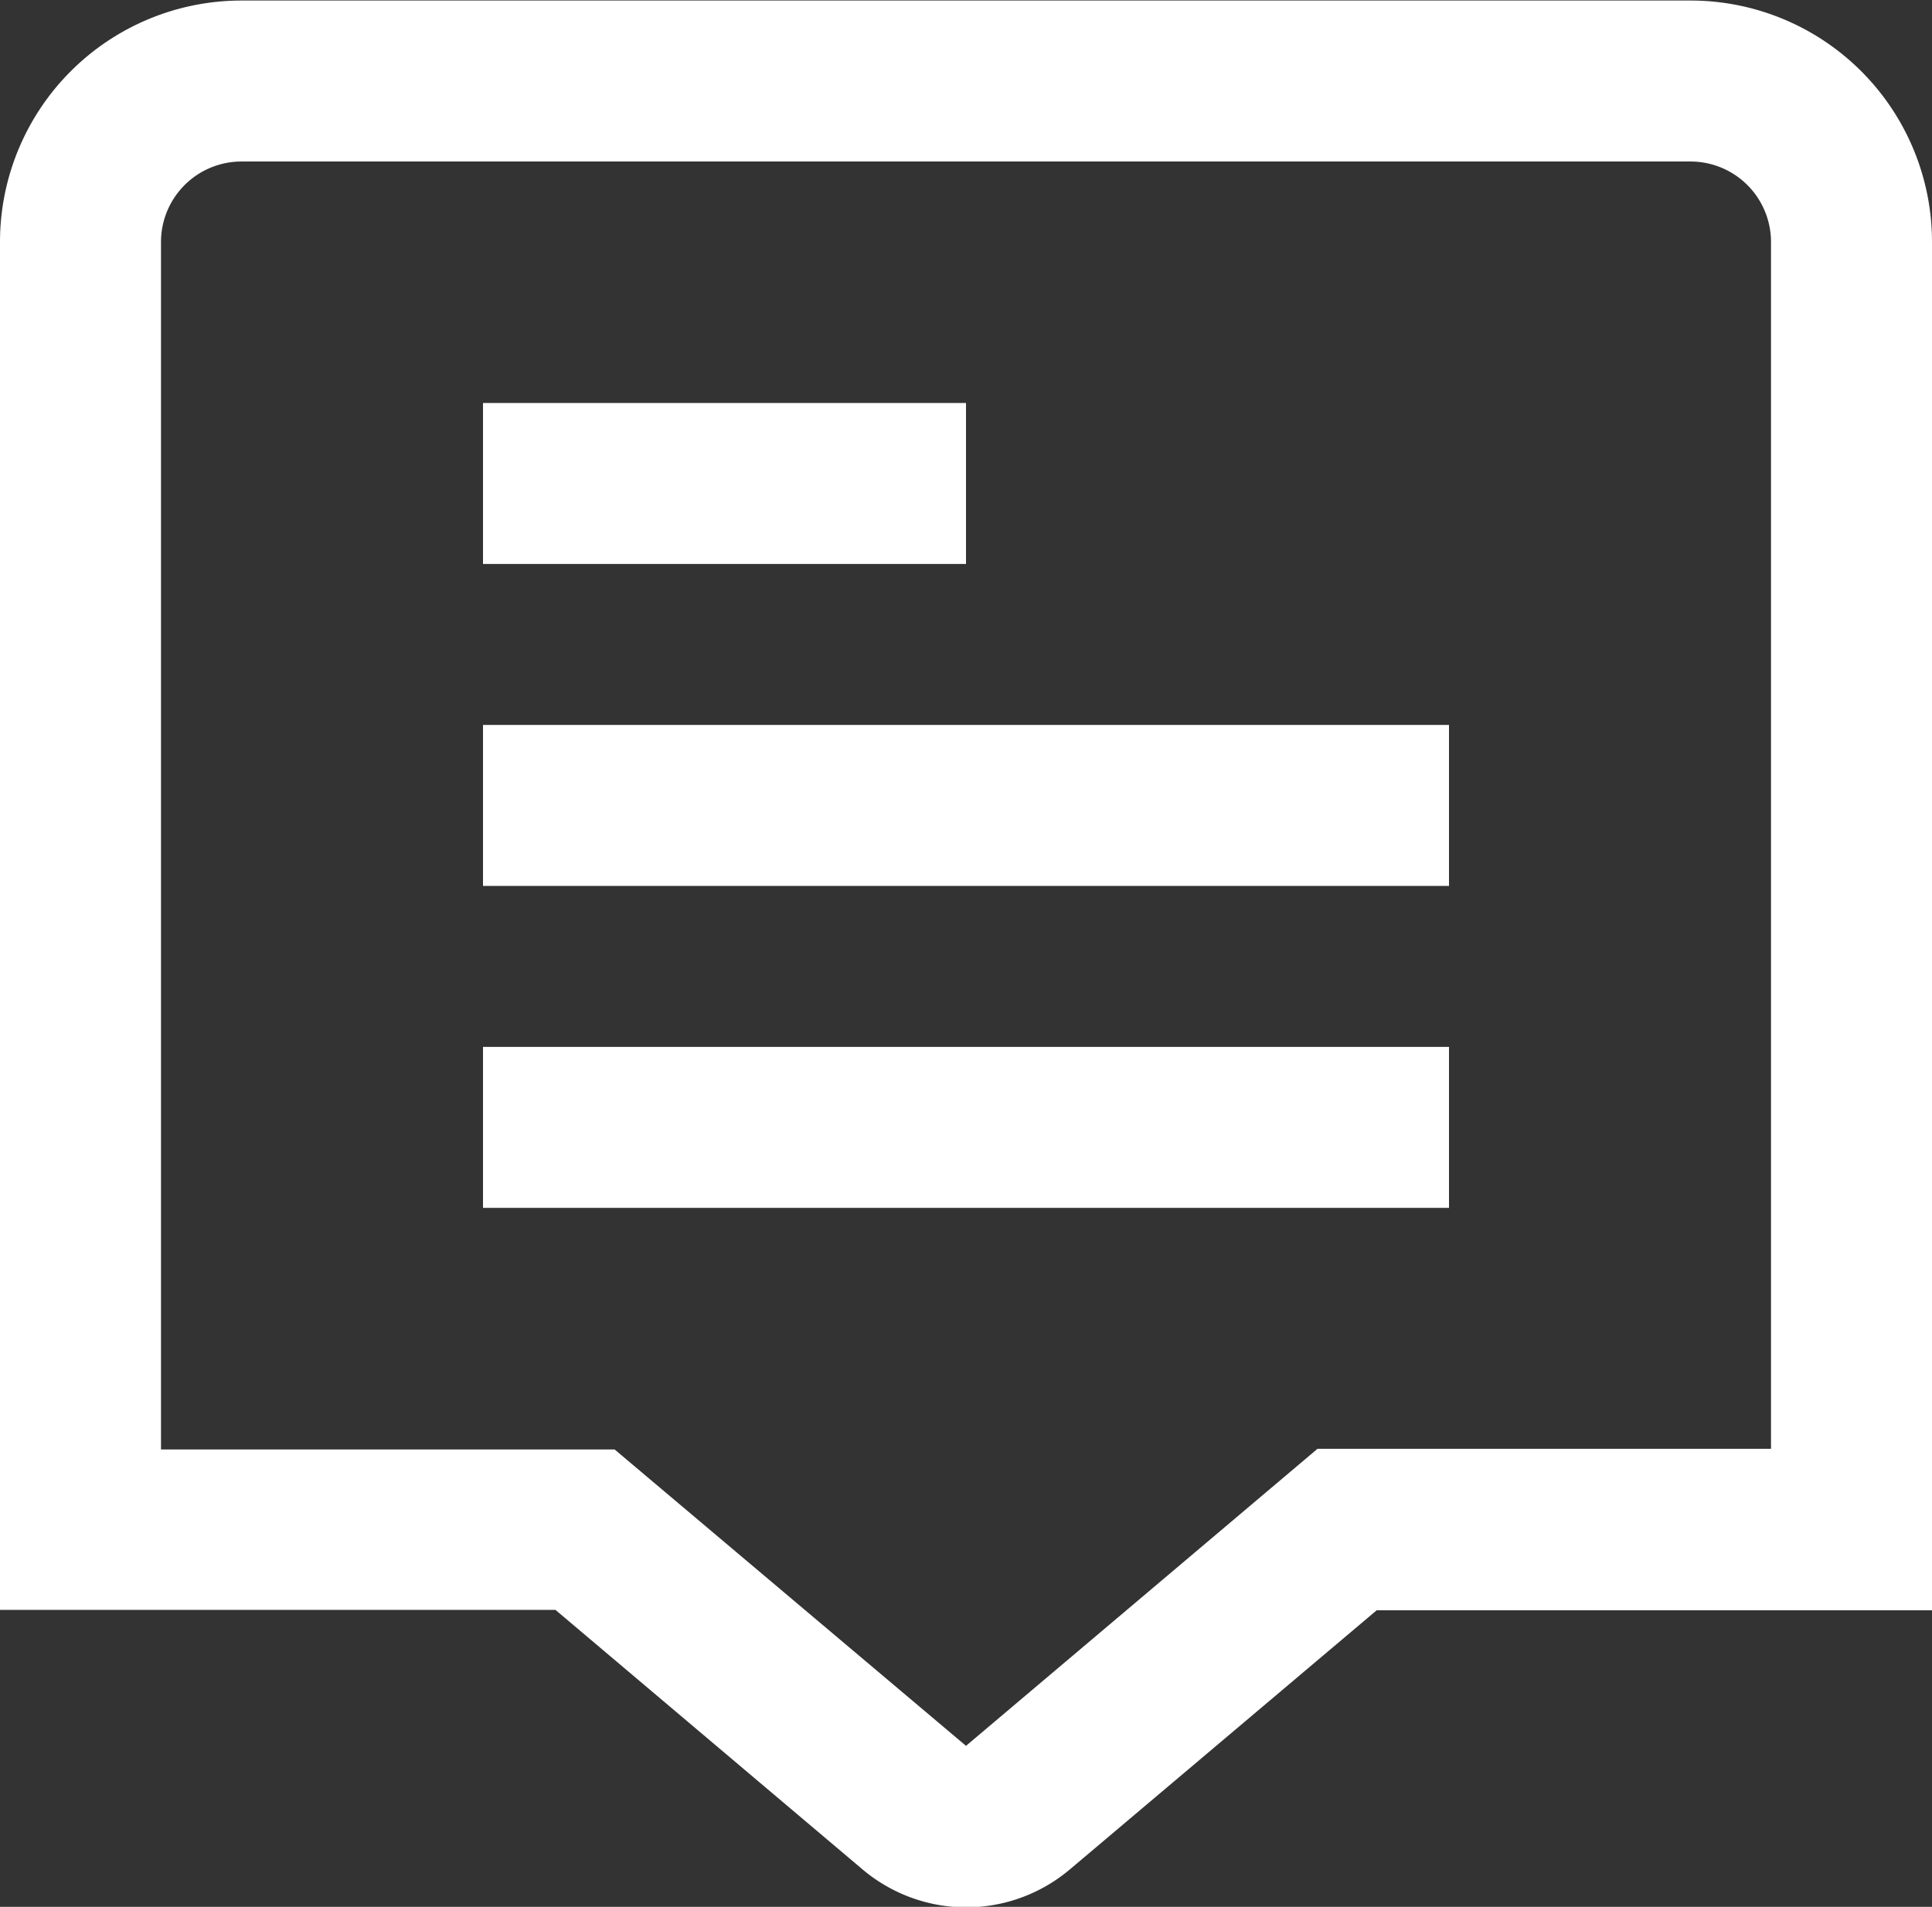 <svg xmlns="http://www.w3.org/2000/svg" width="18" height="17.768" viewBox="0 0 18 17.768">
    <rect x="0" y="0" width="18" height="17.768" fill="#333333" stroke="none"/>
    <path data-name="Path 12" d="m-13.969-470.74-2.856-2.414H-22V-485.9a2.25 2.25 0 0 1 2.25-2.25h13.5A2.25 2.25 0 0 1-4-485.9v12.75h-5.174l-2.858 2.414a1.5 1.5 0 0 1-.968.354 1.5 1.5 0 0 1-.969-.358zM-20.5-485.9v11.251h4.226l3.274 2.762 3.275-2.768H-5.5V-485.9a.75.75 0 0 0-.75-.75h-13.5a.75.75 0 0 0-.75.75zm3 9v-1.5h9v1.5zm0-3v-1.5h9v1.5zm0-3v-1.5h4.5v1.5z" transform="translate(22 488.155)" style="fill:#fff"/>
</svg>
